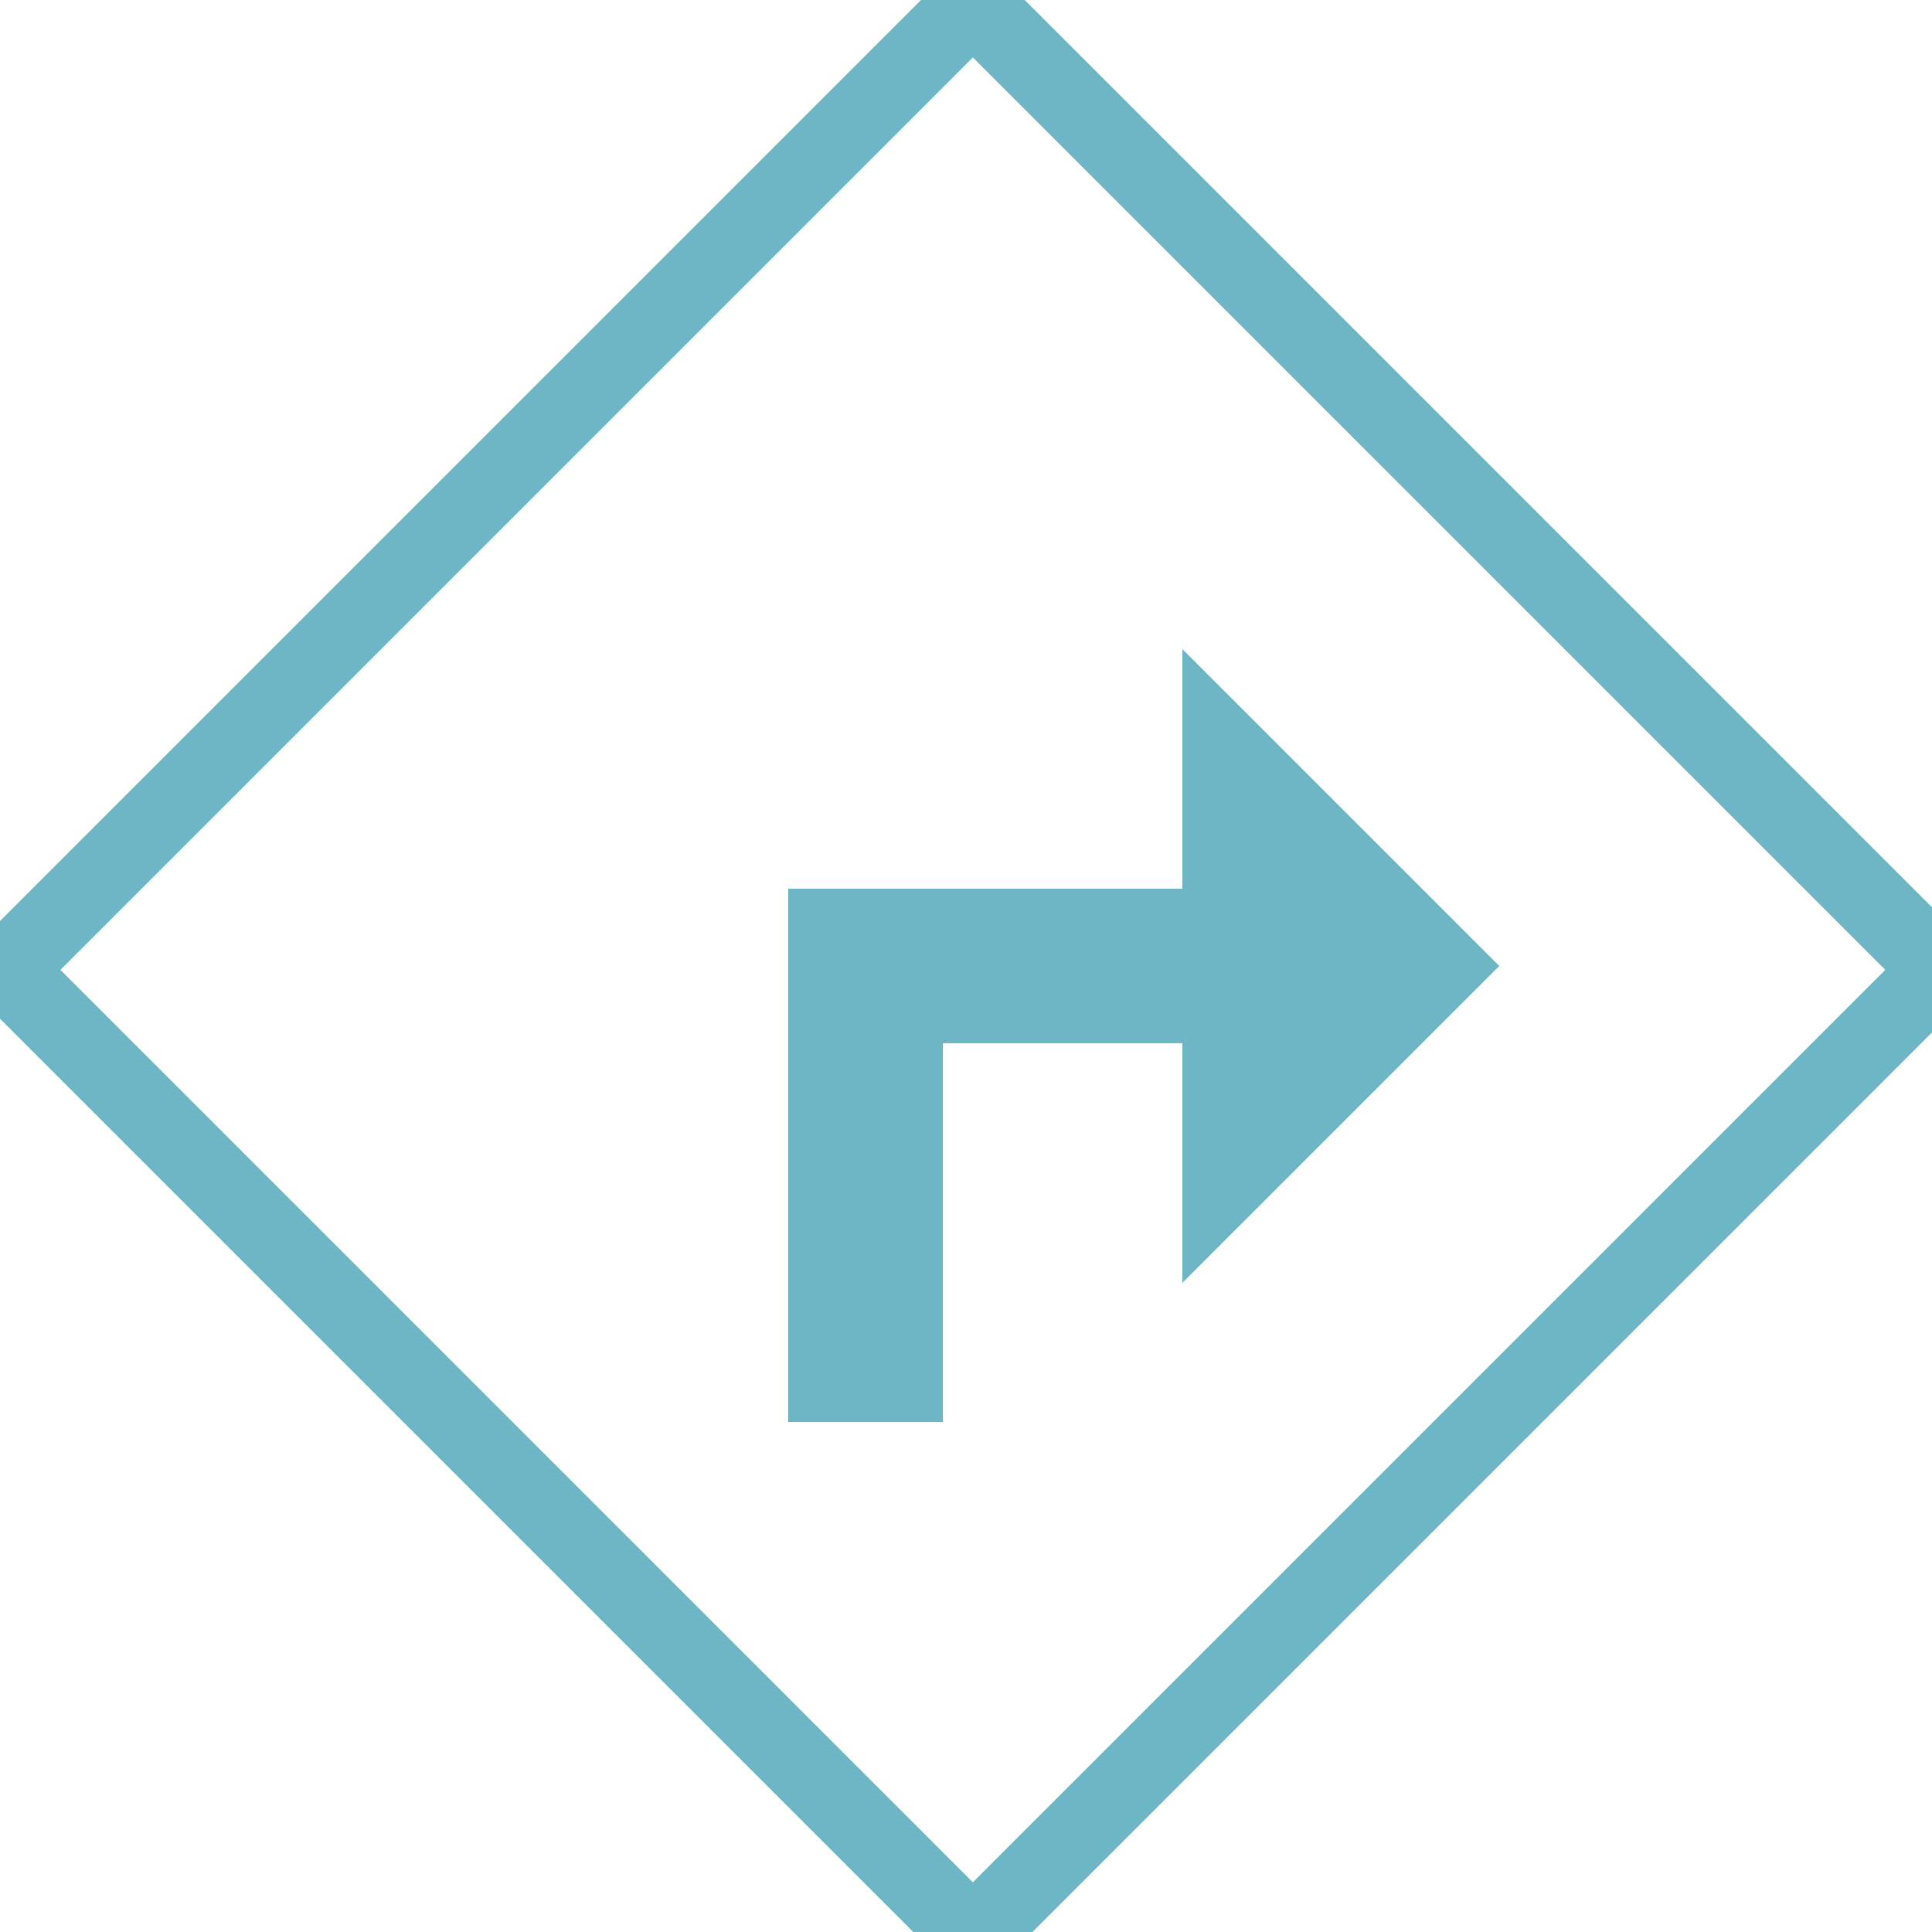 <?xml version="1.0" encoding="utf-8"?>
<!-- Generator: Adobe Illustrator 28.1.0, SVG Export Plug-In . SVG Version: 6.00 Build 0)  -->
<svg version="1.1" baseProfile="tiny" id="Layer_1" xmlns="http://www.w3.org/2000/svg" xmlns:xlink="http://www.w3.org/1999/xlink"
	 x="0px" y="0px" viewBox="0 0 25 25" overflow="visible" xml:space="preserve">
<rect x="3.7" y="3.7" transform="matrix(0.707 -0.707 0.707 0.707 -5.157 12.55)" fill="none" stroke="#6DB6C5" stroke-width="1" stroke-miterlimit="10" width="17.7" height="17.7"/>
<polygon fill="#6DB6C5" points="19.4,12.5 15.3,8.4 15.3,11.5 10.2,11.5 10.2,18.4 12.2,18.4 12.2,13.5 15.3,13.5 15.3,16.6 "/>
</svg>
